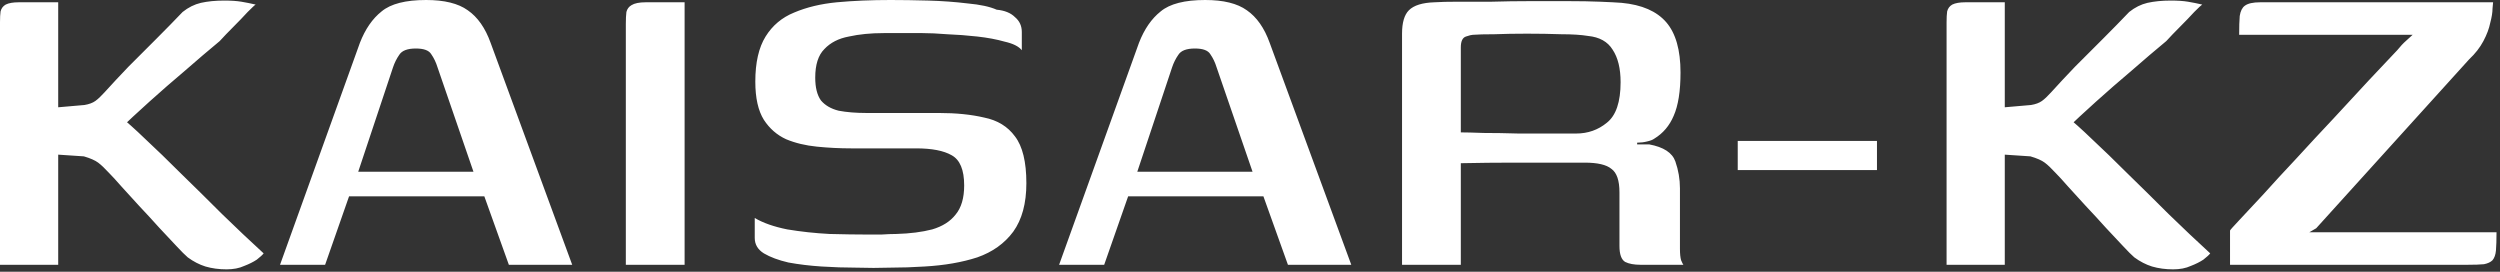 <?xml version="1.0" encoding="UTF-8"?> <svg xmlns="http://www.w3.org/2000/svg" width="184" height="20" viewBox="0 0 184 20" fill="none"><rect x="0" y="0" width="184" height="20" fill="#333333" stroke="none"/><path d="M16.674 19.824C16.114 19.824 15.596 19.754 15.12 19.614C14.672 19.474 14.238 19.25 13.818 18.942C13.622 18.774 13.342 18.494 12.978 18.102C12.614 17.71 12.194 17.262 11.718 16.758C11.242 16.226 10.752 15.694 10.248 15.162C9.772 14.63 9.338 14.154 8.946 13.734C8.554 13.286 8.246 12.95 8.022 12.726C7.714 12.39 7.448 12.138 7.224 11.97C7 11.802 6.65 11.648 6.174 11.508L4.284 11.382V19.488H0V1.638C0 1.302 0.014 1.036 0.042 0.84C0.098 0.616 0.224 0.448 0.42 0.336C0.644 0.224 0.966 0.168 1.386 0.168C1.89 0.168 2.38 0.168 2.856 0.168C3.332 0.168 3.808 0.168 4.284 0.168C4.284 0.56 4.284 1.106 4.284 1.806C4.284 2.506 4.284 3.248 4.284 4.032C4.284 4.816 4.284 5.558 4.284 6.258C4.284 6.958 4.284 7.504 4.284 7.896L6.216 7.728C6.552 7.672 6.818 7.574 7.014 7.434C7.21 7.294 7.434 7.084 7.686 6.804C8.218 6.216 8.806 5.586 9.45 4.914C10.122 4.242 10.808 3.556 11.508 2.856C12.208 2.156 12.852 1.498 13.44 0.882C13.86 0.546 14.308 0.322 14.784 0.21C15.288 0.098 15.862 0.042 16.506 0.042C17.01 0.042 17.43 0.07 17.766 0.126C18.102 0.182 18.452 0.252 18.816 0.336C18.76 0.364 18.564 0.546 18.228 0.882C17.92 1.218 17.57 1.582 17.178 1.974C16.786 2.366 16.45 2.716 16.17 3.024C15.358 3.696 14.504 4.424 13.608 5.208C12.712 5.964 11.844 6.72 11.004 7.476C10.164 8.232 9.394 8.946 8.694 9.618L8.778 8.526C9.282 8.918 9.926 9.492 10.71 10.248C11.494 10.976 12.362 11.816 13.314 12.768C14.294 13.72 15.302 14.714 16.338 15.75C17.374 16.758 18.396 17.724 19.404 18.648C19.32 18.76 19.152 18.914 18.9 19.11C18.648 19.278 18.34 19.432 17.976 19.572C17.612 19.74 17.178 19.824 16.674 19.824ZM20.61 19.488L26.49 3.15C26.882 2.142 27.414 1.372 28.086 0.84C28.758 0.28 29.85 5.90086e-06 31.362 5.90086e-06C32.706 5.90086e-06 33.728 0.252 34.428 0.756C35.156 1.26 35.716 2.058 36.108 3.15L42.114 19.488H37.452L35.646 14.448H25.692L23.928 19.488H20.61ZM26.364 12.642H34.848L32.202 4.956C32.09 4.592 31.936 4.27 31.74 3.99C31.572 3.71 31.194 3.57 30.606 3.57C29.99 3.57 29.584 3.724 29.388 4.032C29.192 4.312 29.038 4.62 28.926 4.956L26.364 12.642ZM46.061 19.488C46.061 16.52 46.061 13.566 46.061 10.626C46.061 7.658 46.061 4.704 46.061 1.764C46.061 1.4 46.075 1.106 46.103 0.882C46.159 0.658 46.285 0.49 46.481 0.378C46.705 0.238 47.055 0.168 47.531 0.168H50.387V19.488H46.061ZM55.549 16.044C56.165 16.408 56.963 16.688 57.943 16.884C58.951 17.052 59.987 17.164 61.051 17.22C62.115 17.248 63.039 17.262 63.823 17.262C64.131 17.262 64.481 17.262 64.873 17.262C65.293 17.234 65.657 17.22 65.965 17.22C66.973 17.192 67.855 17.08 68.611 16.884C69.367 16.66 69.941 16.296 70.333 15.792C70.753 15.288 70.963 14.574 70.963 13.65C70.963 12.502 70.655 11.76 70.039 11.424C69.451 11.088 68.583 10.92 67.435 10.92C67.043 10.92 66.623 10.92 66.175 10.92C65.727 10.92 65.209 10.92 64.621 10.92C64.061 10.92 63.403 10.92 62.647 10.92C61.807 10.92 60.967 10.878 60.127 10.794C59.287 10.71 58.531 10.528 57.859 10.248C57.187 9.94 56.641 9.464 56.221 8.82C55.801 8.148 55.591 7.21 55.591 6.006C55.591 4.606 55.843 3.5 56.347 2.688C56.851 1.876 57.551 1.288 58.447 0.924C59.371 0.532 60.421 0.28 61.597 0.168C62.801 0.056 64.117 5.90086e-06 65.545 5.90086e-06C66.385 5.90086e-06 67.309 0.014 68.317 0.042C69.325 0.07 70.291 0.14 71.215 0.252C72.139 0.336 72.853 0.49 73.357 0.714C73.945 0.77 74.393 0.952 74.701 1.26C75.037 1.54 75.205 1.904 75.205 2.352C75.205 2.436 75.205 2.576 75.205 2.772C75.205 2.968 75.205 3.15 75.205 3.318C75.205 3.486 75.205 3.612 75.205 3.696C74.981 3.416 74.561 3.206 73.945 3.066C73.357 2.898 72.685 2.772 71.929 2.688C71.173 2.604 70.431 2.548 69.703 2.52C69.003 2.464 68.401 2.436 67.897 2.436H65.041C64.089 2.436 63.235 2.52 62.479 2.688C61.723 2.828 61.121 3.136 60.673 3.612C60.225 4.06 60.001 4.76 60.001 5.712C60.001 6.44 60.141 7 60.421 7.392C60.729 7.756 61.163 8.008 61.723 8.148C62.311 8.26 62.997 8.316 63.781 8.316C65.069 8.316 66.161 8.316 67.057 8.316C67.953 8.316 68.639 8.316 69.115 8.316C70.375 8.316 71.481 8.428 72.433 8.652C73.413 8.848 74.169 9.31 74.701 10.038C75.261 10.766 75.541 11.914 75.541 13.482C75.541 14.966 75.219 16.156 74.575 17.052C73.931 17.92 73.049 18.55 71.929 18.942C70.809 19.306 69.521 19.53 68.065 19.614C67.197 19.67 66.357 19.698 65.545 19.698C64.733 19.726 63.879 19.726 62.983 19.698C62.171 19.698 61.331 19.67 60.463 19.614C59.595 19.558 58.783 19.46 58.027 19.32C57.299 19.152 56.697 18.928 56.221 18.648C55.773 18.368 55.549 17.99 55.549 17.514V16.044ZM77.95 19.488L83.83 3.15C84.222 2.142 84.754 1.372 85.426 0.84C86.098 0.28 87.19 5.90086e-06 88.702 5.90086e-06C90.046 5.90086e-06 91.068 0.252 91.768 0.756C92.496 1.26 93.056 2.058 93.448 3.15L99.454 19.488H94.792L92.986 14.448H83.032L81.268 19.488H77.95ZM83.704 12.642H92.188L89.542 4.956C89.43 4.592 89.276 4.27 89.08 3.99C88.912 3.71 88.534 3.57 87.946 3.57C87.33 3.57 86.924 3.724 86.728 4.032C86.532 4.312 86.378 4.62 86.266 4.956L83.704 12.642ZM115.244 11.97C115.244 11.97 114.88 11.97 114.152 11.97C113.452 11.97 112.514 11.97 111.338 11.97C110.162 11.97 108.888 11.984 107.516 12.012V19.488H103.19V2.478C103.19 1.666 103.358 1.092 103.694 0.756C104.058 0.392 104.688 0.196 105.584 0.168C106.004 0.14 106.578 0.126 107.306 0.126C108.034 0.126 108.86 0.126 109.784 0.126C110.708 0.098 111.646 0.084 112.598 0.084C113.578 0.084 114.516 0.084 115.412 0.084C116.308 0.084 117.092 0.098 117.764 0.126C118.464 0.154 118.996 0.182 119.36 0.21C120.844 0.35 121.936 0.826 122.636 1.638C123.336 2.45 123.686 3.682 123.686 5.334C123.686 6.706 123.518 7.77 123.182 8.526C122.874 9.254 122.398 9.814 121.754 10.206C121.642 10.29 121.46 10.36 121.208 10.416C120.984 10.472 120.746 10.5 120.494 10.5V10.626C120.634 10.626 120.788 10.626 120.956 10.626C121.124 10.626 121.264 10.626 121.376 10.626C122.44 10.822 123.084 11.242 123.308 11.886C123.532 12.53 123.644 13.188 123.644 13.86V18.312C123.644 18.676 123.672 18.956 123.728 19.152C123.812 19.348 123.868 19.46 123.896 19.488H120.746C120.27 19.488 119.892 19.418 119.612 19.278C119.332 19.11 119.192 18.718 119.192 18.102V14.154C119.192 13.286 118.996 12.712 118.604 12.432C118.24 12.124 117.582 11.97 116.63 11.97H115.244ZM107.516 9.744C107.88 9.744 108.44 9.758 109.196 9.786C109.98 9.786 110.834 9.8 111.758 9.828C112.682 9.828 113.536 9.828 114.32 9.828C115.104 9.828 115.664 9.828 116 9.828C116.868 9.828 117.624 9.562 118.268 9.03C118.94 8.498 119.276 7.504 119.276 6.048C119.276 5.04 119.08 4.242 118.688 3.654C118.324 3.066 117.722 2.73 116.882 2.646C116.378 2.562 115.72 2.52 114.908 2.52C114.096 2.492 113.256 2.478 112.388 2.478C111.52 2.478 110.722 2.492 109.994 2.52C109.294 2.52 108.762 2.534 108.398 2.562C108.314 2.562 108.146 2.604 107.894 2.688C107.642 2.772 107.516 3.038 107.516 3.486V9.744ZM127.897 10.374H138.145V12.516H127.897V10.374ZM159.942 19.824C159.382 19.824 158.864 19.754 158.388 19.614C157.94 19.474 157.506 19.25 157.086 18.942C156.89 18.774 156.61 18.494 156.246 18.102C155.882 17.71 155.462 17.262 154.986 16.758C154.51 16.226 154.02 15.694 153.516 15.162C153.04 14.63 152.606 14.154 152.214 13.734C151.822 13.286 151.514 12.95 151.29 12.726C150.982 12.39 150.716 12.138 150.492 11.97C150.268 11.802 149.918 11.648 149.442 11.508L147.552 11.382V19.488H143.268V1.638C143.268 1.302 143.282 1.036 143.31 0.84C143.366 0.616 143.492 0.448 143.688 0.336C143.912 0.224 144.234 0.168 144.654 0.168C145.158 0.168 145.648 0.168 146.124 0.168C146.6 0.168 147.076 0.168 147.552 0.168C147.552 0.56 147.552 1.106 147.552 1.806C147.552 2.506 147.552 3.248 147.552 4.032C147.552 4.816 147.552 5.558 147.552 6.258C147.552 6.958 147.552 7.504 147.552 7.896L149.484 7.728C149.82 7.672 150.086 7.574 150.282 7.434C150.478 7.294 150.702 7.084 150.954 6.804C151.486 6.216 152.074 5.586 152.718 4.914C153.39 4.242 154.076 3.556 154.776 2.856C155.476 2.156 156.12 1.498 156.708 0.882C157.128 0.546 157.576 0.322 158.052 0.21C158.556 0.098 159.13 0.042 159.774 0.042C160.278 0.042 160.698 0.07 161.034 0.126C161.37 0.182 161.72 0.252 162.084 0.336C162.028 0.364 161.832 0.546 161.496 0.882C161.188 1.218 160.838 1.582 160.446 1.974C160.054 2.366 159.718 2.716 159.438 3.024C158.626 3.696 157.772 4.424 156.876 5.208C155.98 5.964 155.112 6.72 154.272 7.476C153.432 8.232 152.662 8.946 151.962 9.618L152.046 8.526C152.55 8.918 153.194 9.492 153.978 10.248C154.762 10.976 155.63 11.816 156.582 12.768C157.562 13.72 158.57 14.714 159.606 15.75C160.642 16.758 161.664 17.724 162.672 18.648C162.588 18.76 162.42 18.914 162.168 19.11C161.916 19.278 161.608 19.432 161.244 19.572C160.88 19.74 160.446 19.824 159.942 19.824ZM169.968 17.094H183.744C183.744 17.654 183.73 18.102 183.702 18.438C183.674 18.746 183.59 18.984 183.45 19.152C183.31 19.292 183.1 19.39 182.82 19.446C182.54 19.474 182.134 19.488 181.602 19.488H164.13V16.968C164.13 16.94 164.354 16.688 164.802 16.212C165.25 15.736 165.838 15.106 166.566 14.322C167.294 13.51 168.106 12.628 169.002 11.676C169.898 10.696 170.808 9.716 171.732 8.736C172.656 7.728 173.524 6.79 174.336 5.922C175.148 5.054 175.848 4.312 176.436 3.696C176.66 3.416 176.884 3.178 177.108 2.982C177.332 2.786 177.486 2.646 177.57 2.562H164.802C164.802 1.974 164.816 1.512 164.844 1.176C164.9 0.812 165.026 0.56 165.222 0.42C165.446 0.252 165.824 0.168 166.356 0.168H183.492C183.492 0.196 183.478 0.35 183.45 0.63C183.45 0.91 183.394 1.26 183.282 1.68C183.198 2.1 183.03 2.548 182.778 3.024C182.526 3.5 182.176 3.948 181.728 4.368L170.472 16.8L169.968 17.094Z" fill="white"></path></svg> 